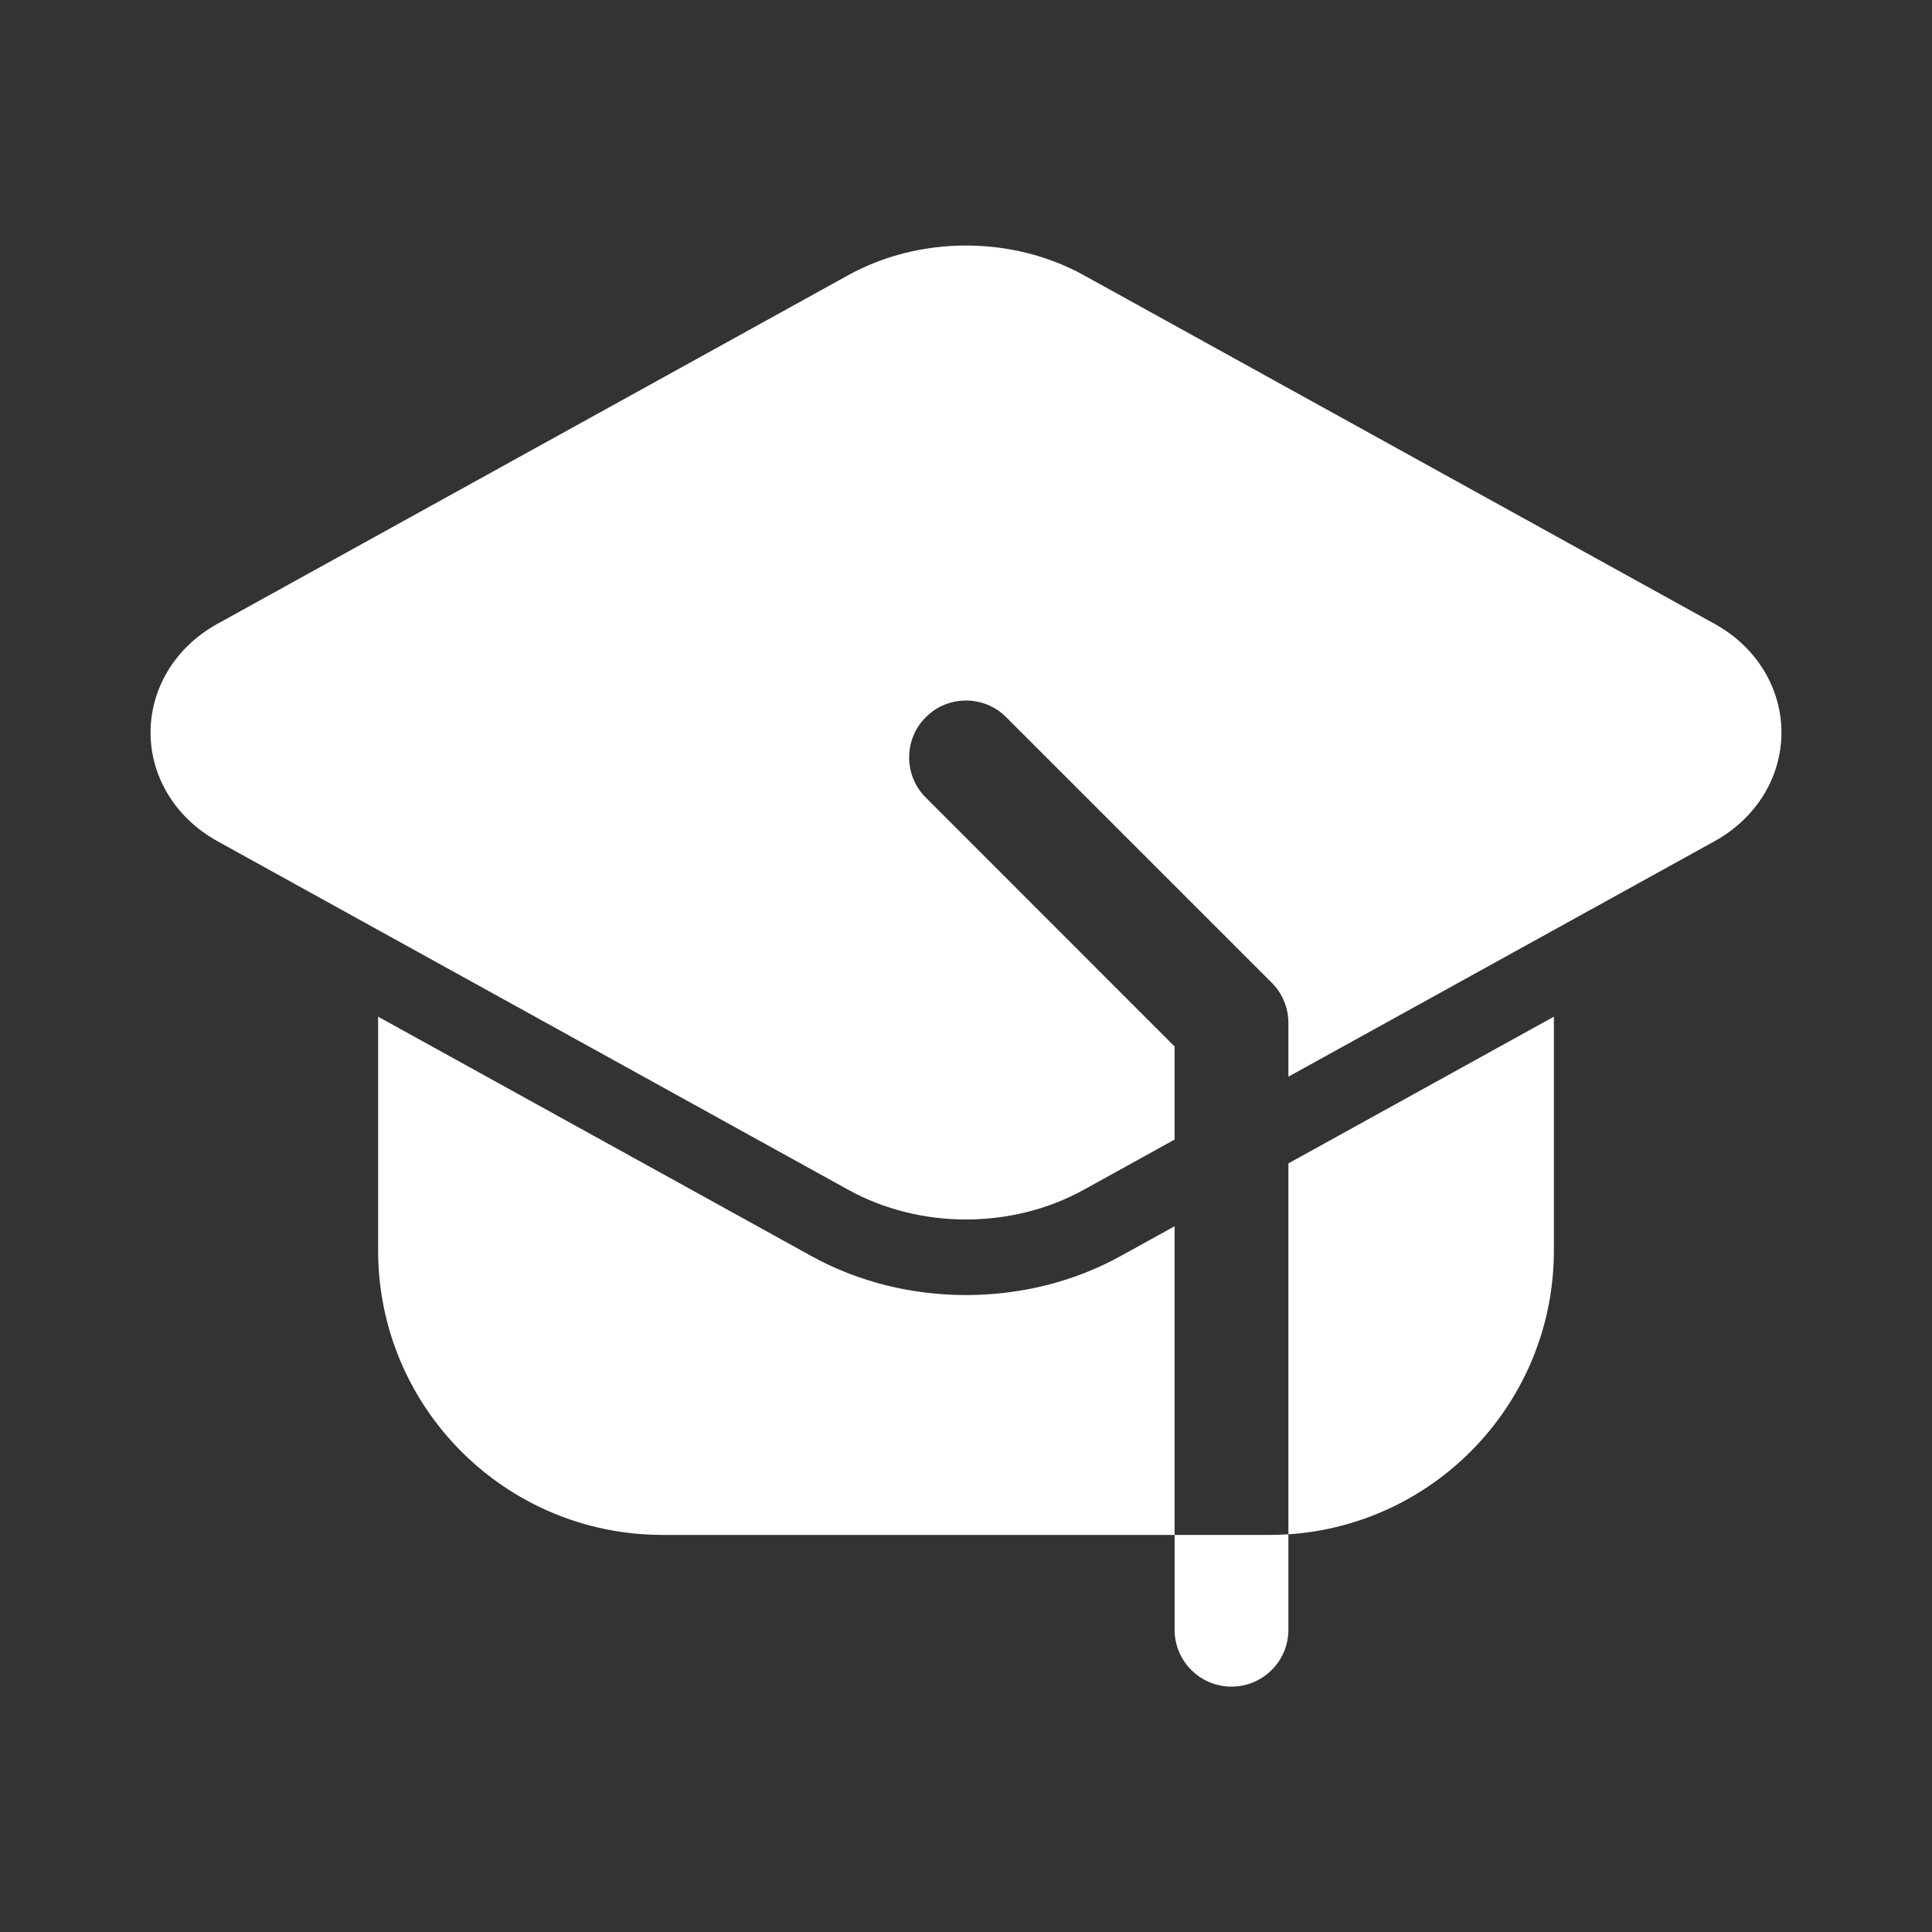 <svg width="77" height="77" viewBox="0 0 77 77" fill="none" xmlns="http://www.w3.org/2000/svg">
<rect x="0" y="0" width="77" height="77" fill="#333333" stroke="none"/>
<path fill-rule="evenodd" clip-rule="evenodd" d="M51.349 61.15V64.954C51.349 66.205 50.333 67.221 49.081 67.221C47.83 67.221 46.814 66.205 46.814 64.954V61.175H50.593C50.847 61.175 51.098 61.166 51.349 61.15Z" fill="white"/>
<path fill-rule="evenodd" clip-rule="evenodd" d="M46.814 61.174H26.407C20.146 61.174 15.07 56.098 15.07 49.837V40.52L32.345 50.064C36.088 52.132 40.913 52.132 44.656 50.064L46.814 48.873V61.174ZM51.349 46.367L61.93 40.52V49.837C61.93 55.844 57.26 60.76 51.349 61.15V46.367Z" fill="white"/>
<path fill-rule="evenodd" clip-rule="evenodd" d="M46.814 45.417L43.192 47.419C40.338 48.997 36.662 48.997 33.808 47.419L8.673 33.53C6.962 32.584 6 30.927 6 29.195C6 27.459 6.962 25.802 8.673 24.859L33.808 10.967C36.662 9.392 40.338 9.392 43.192 10.967L68.328 24.859C70.039 25.802 71 27.459 71 29.195C71 30.927 70.039 32.584 68.328 33.53L51.349 42.911V40.767C51.349 40.166 51.11 39.589 50.684 39.165L40.102 28.584C39.22 27.698 37.781 27.698 36.898 28.584C36.012 29.467 36.012 30.906 36.898 31.788L46.814 41.708V45.417Z" fill="white"/>
</svg>
